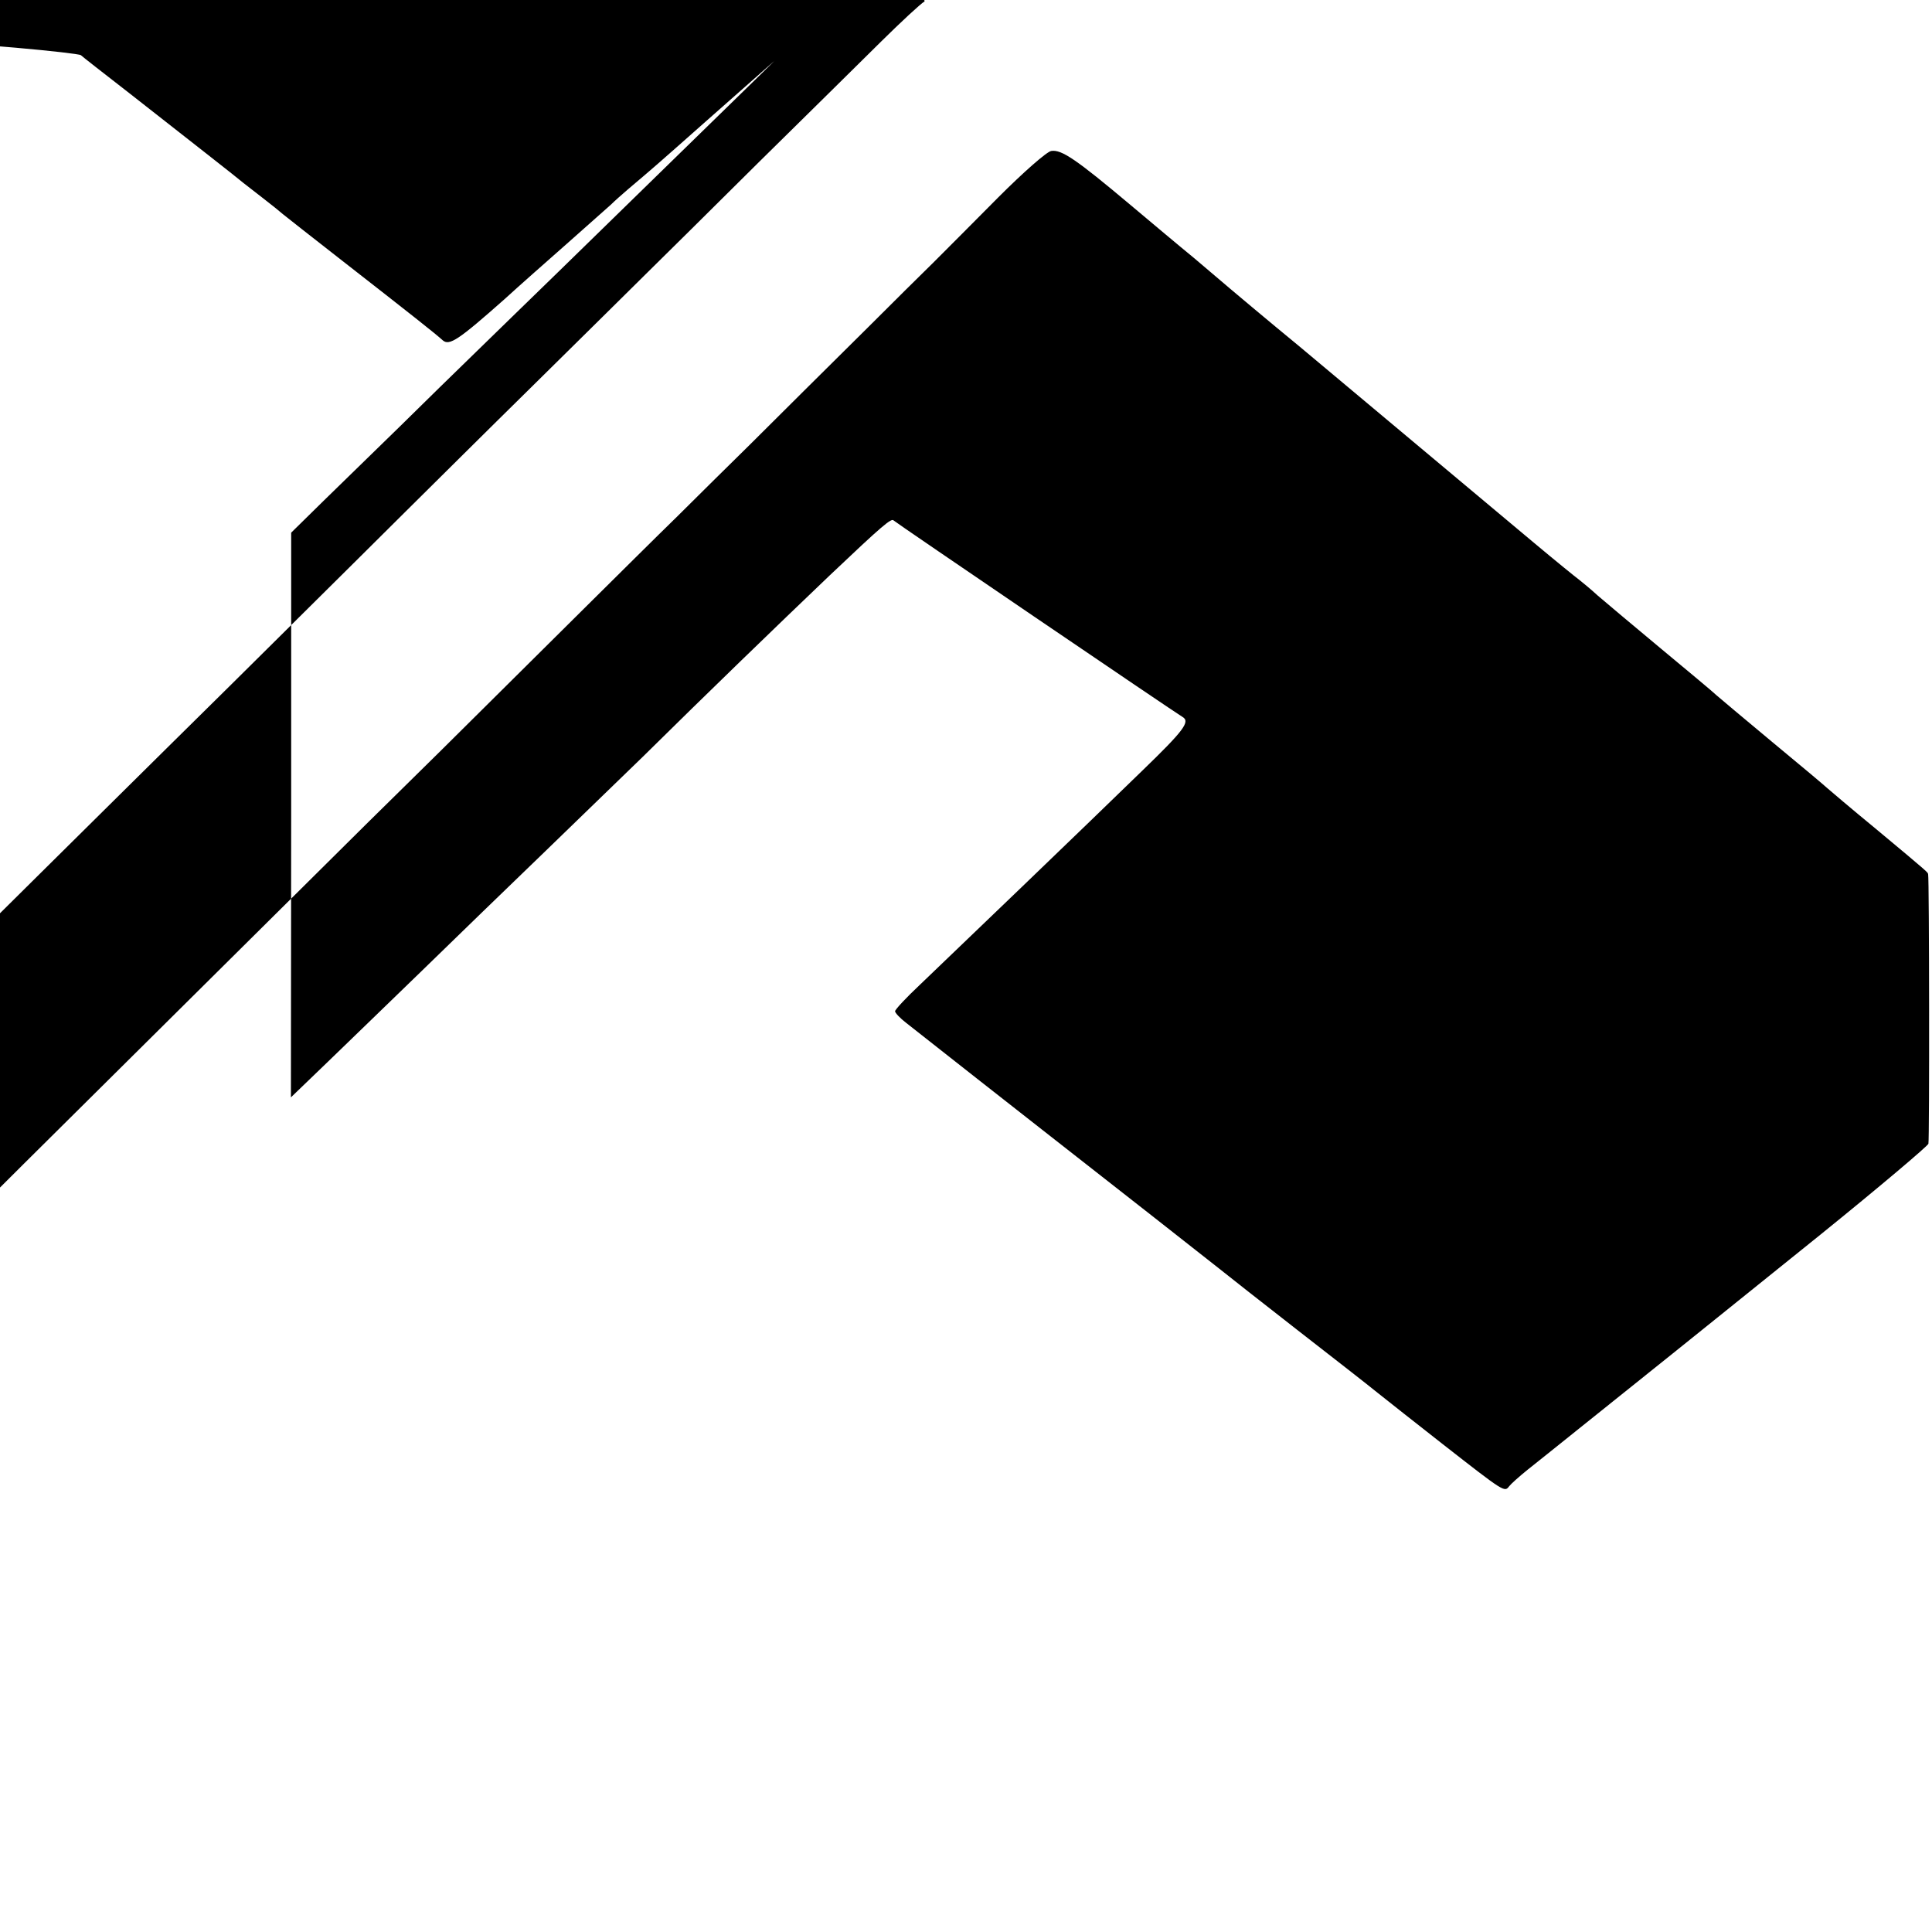 <?xml version="1.0" standalone="no"?>
<!DOCTYPE svg PUBLIC "-//W3C//DTD SVG 20010904//EN"
 "http://www.w3.org/TR/2001/REC-SVG-20010904/DTD/svg10.dtd">
<svg version="1.0" xmlns="http://www.w3.org/2000/svg"
 width="700pt" height="700pt" viewBox="0 0 700 700"
 preserveAspectRatio="xMidYMid meet">
<g transform="translate(0,700) scale(0.1,-0.1)"
fill="#000000" stroke="none">
<path d="M3350 6995 c-14 -8 -84 -73 -157 -145 -72 -71 -271 -268 -443 -437
-171 -170 -353 -350 -405 -401 -51 -51 -237 -234 -412 -407 -176 -173 -384
-380 -463 -458 -79 -79 -257 -255 -395 -392 -138 -137 -349 -346 -470 -465
-121 -119 -339 -336 -485 -480 -146 -145 -304 -301 -351 -348 l-87 -86 0 -493
c-1 -271 2 -493 5 -493 3 0 183 177 399 393 386 383 1134 1125 1249 1239 33
32 151 149 264 260 113 112 229 227 259 257 30 30 146 145 258 256 112 111
264 262 339 335 74 74 192 190 261 258 69 69 158 157 198 197 40 40 145 144
232 230 87 87 193 192 235 233 42 42 149 149 237 238 89 89 175 165 191 167
37 6 91 -31 285 -194 89 -75 173 -145 185 -155 13 -10 69 -57 125 -105 56 -48
193 -163 305 -255 436 -365 705 -590 848 -710 80 -67 154 -127 165 -135 10 -8
41 -33 67 -57 27 -23 130 -110 230 -193 100 -83 190 -158 200 -168 10 -9 102
-86 204 -171 103 -85 192 -160 198 -166 7 -6 84 -72 173 -145 203 -169 190
-159 192 -167 4 -13 5 -960 1 -976 -2 -8 -178 -157 -392 -330 -214 -172 -399
-321 -410 -330 -19 -15 -156 -126 -475 -381 -65 -52 -143 -115 -175 -140 -31
-25 -61 -52 -67 -60 -17 -22 -16 -23 -240 152 -96 75 -202 159 -236 186 -33
27 -164 129 -290 227 -126 98 -254 199 -284 223 -48 38 -366 288 -645 506
-125 98 -324 254 -490 385 -22 17 -40 36 -40 42 0 6 40 49 89 95 49 47 216
207 371 356 155 149 351 338 435 420 151 146 175 178 147 195 -32 19 -1042
706 -1047 712 -8 10 -39 -16 -232 -199 -198 -189 -443 -426 -677 -657 -62 -60
-220 -213 -351 -340 -131 -126 -332 -321 -447 -433 -115 -112 -270 -261 -343
-332 l-134 -129 1 1023 0 1023 117 115 c65 63 189 184 276 269 86 85 212 208
279 273 67 65 201 196 298 290 96 94 303 296 460 449 157 153 359 350 449 439
90 88 223 218 295 289 73 72 212 208 309 302 97 95 229 224 294 287 65 63 199
194 297 290 99 96 251 245 339 330 88 85 215 209 282 275 67 66 204 199 303
296 99 97 224 219 277 271 54 53 132 129 174 171 42 41 88 80 101 86 28 13 97
15 118 4 8 -5 105 -84 215 -176 178 -148 201 -165 201 -145 0 19 0 475 0 496
0 19 -97 -58 -350 -279 -115 -101 -251 -220 -301 -264 -51 -44 -105 -93 -120
-108 -16 -15 -29 -26 -29 -24 0 2 -115 -99 -255 -223 -140 -124 -255 -225
-255 -225 0 0 -63 -55 -139 -122 -77 -68 -210 -184 -296 -260 -85 -75 -217
-191 -292 -257 -76 -66 -210 -185 -299 -263 -88 -78 -222 -195 -296 -260 -75
-65 -192 -168 -260 -228 -68 -61 -138 -122 -155 -137 -109 -95 -341 -300 -537
-473 -184 -163 -183 -162 -281 -245 -21 -18 -48 -42 -60 -54 -13 -11 -85 -76
-160 -142 -76 -67 -178 -157 -226 -201 -167 -148 -200 -170 -224 -149 -25 23
-115 94 -365 289 -108 84 -204 160 -214 168 -9 8 -41 34 -71 57 -30 23 -62 48
-72 56 -21 18 -186 147 -413 325 -93 72 -172 134 -176 138 -4 4 -110 16 -235
27 -125 10 -288 25 -363 33 l-136 14 92 113 c51 62 107 130 125 151 18 22 67
81 109 132 42 51 93 113 113 138 20 25 71 87 113 137 42 51 88 106 102 123 30
36 72 87 142 174 28 35 76 93 107 130 66 77 62 72 246 297 74 91 146 178 160
194 14 16 70 84 125 151 55 67 118 143 139 169 46 56 91 110 330 401 97 119
230 280 295 359 65 79 212 257 326 396 114 139 232 283 263 320 31 37 111 134
177 215 339 414 335 409 342 413 8 5 4 9 -158 152 -58 52 -123 109 -144 128
-21 18 -41 33 -44 33 -3 0 -15 -7 -29 -15z"/>
</g>
</svg> 